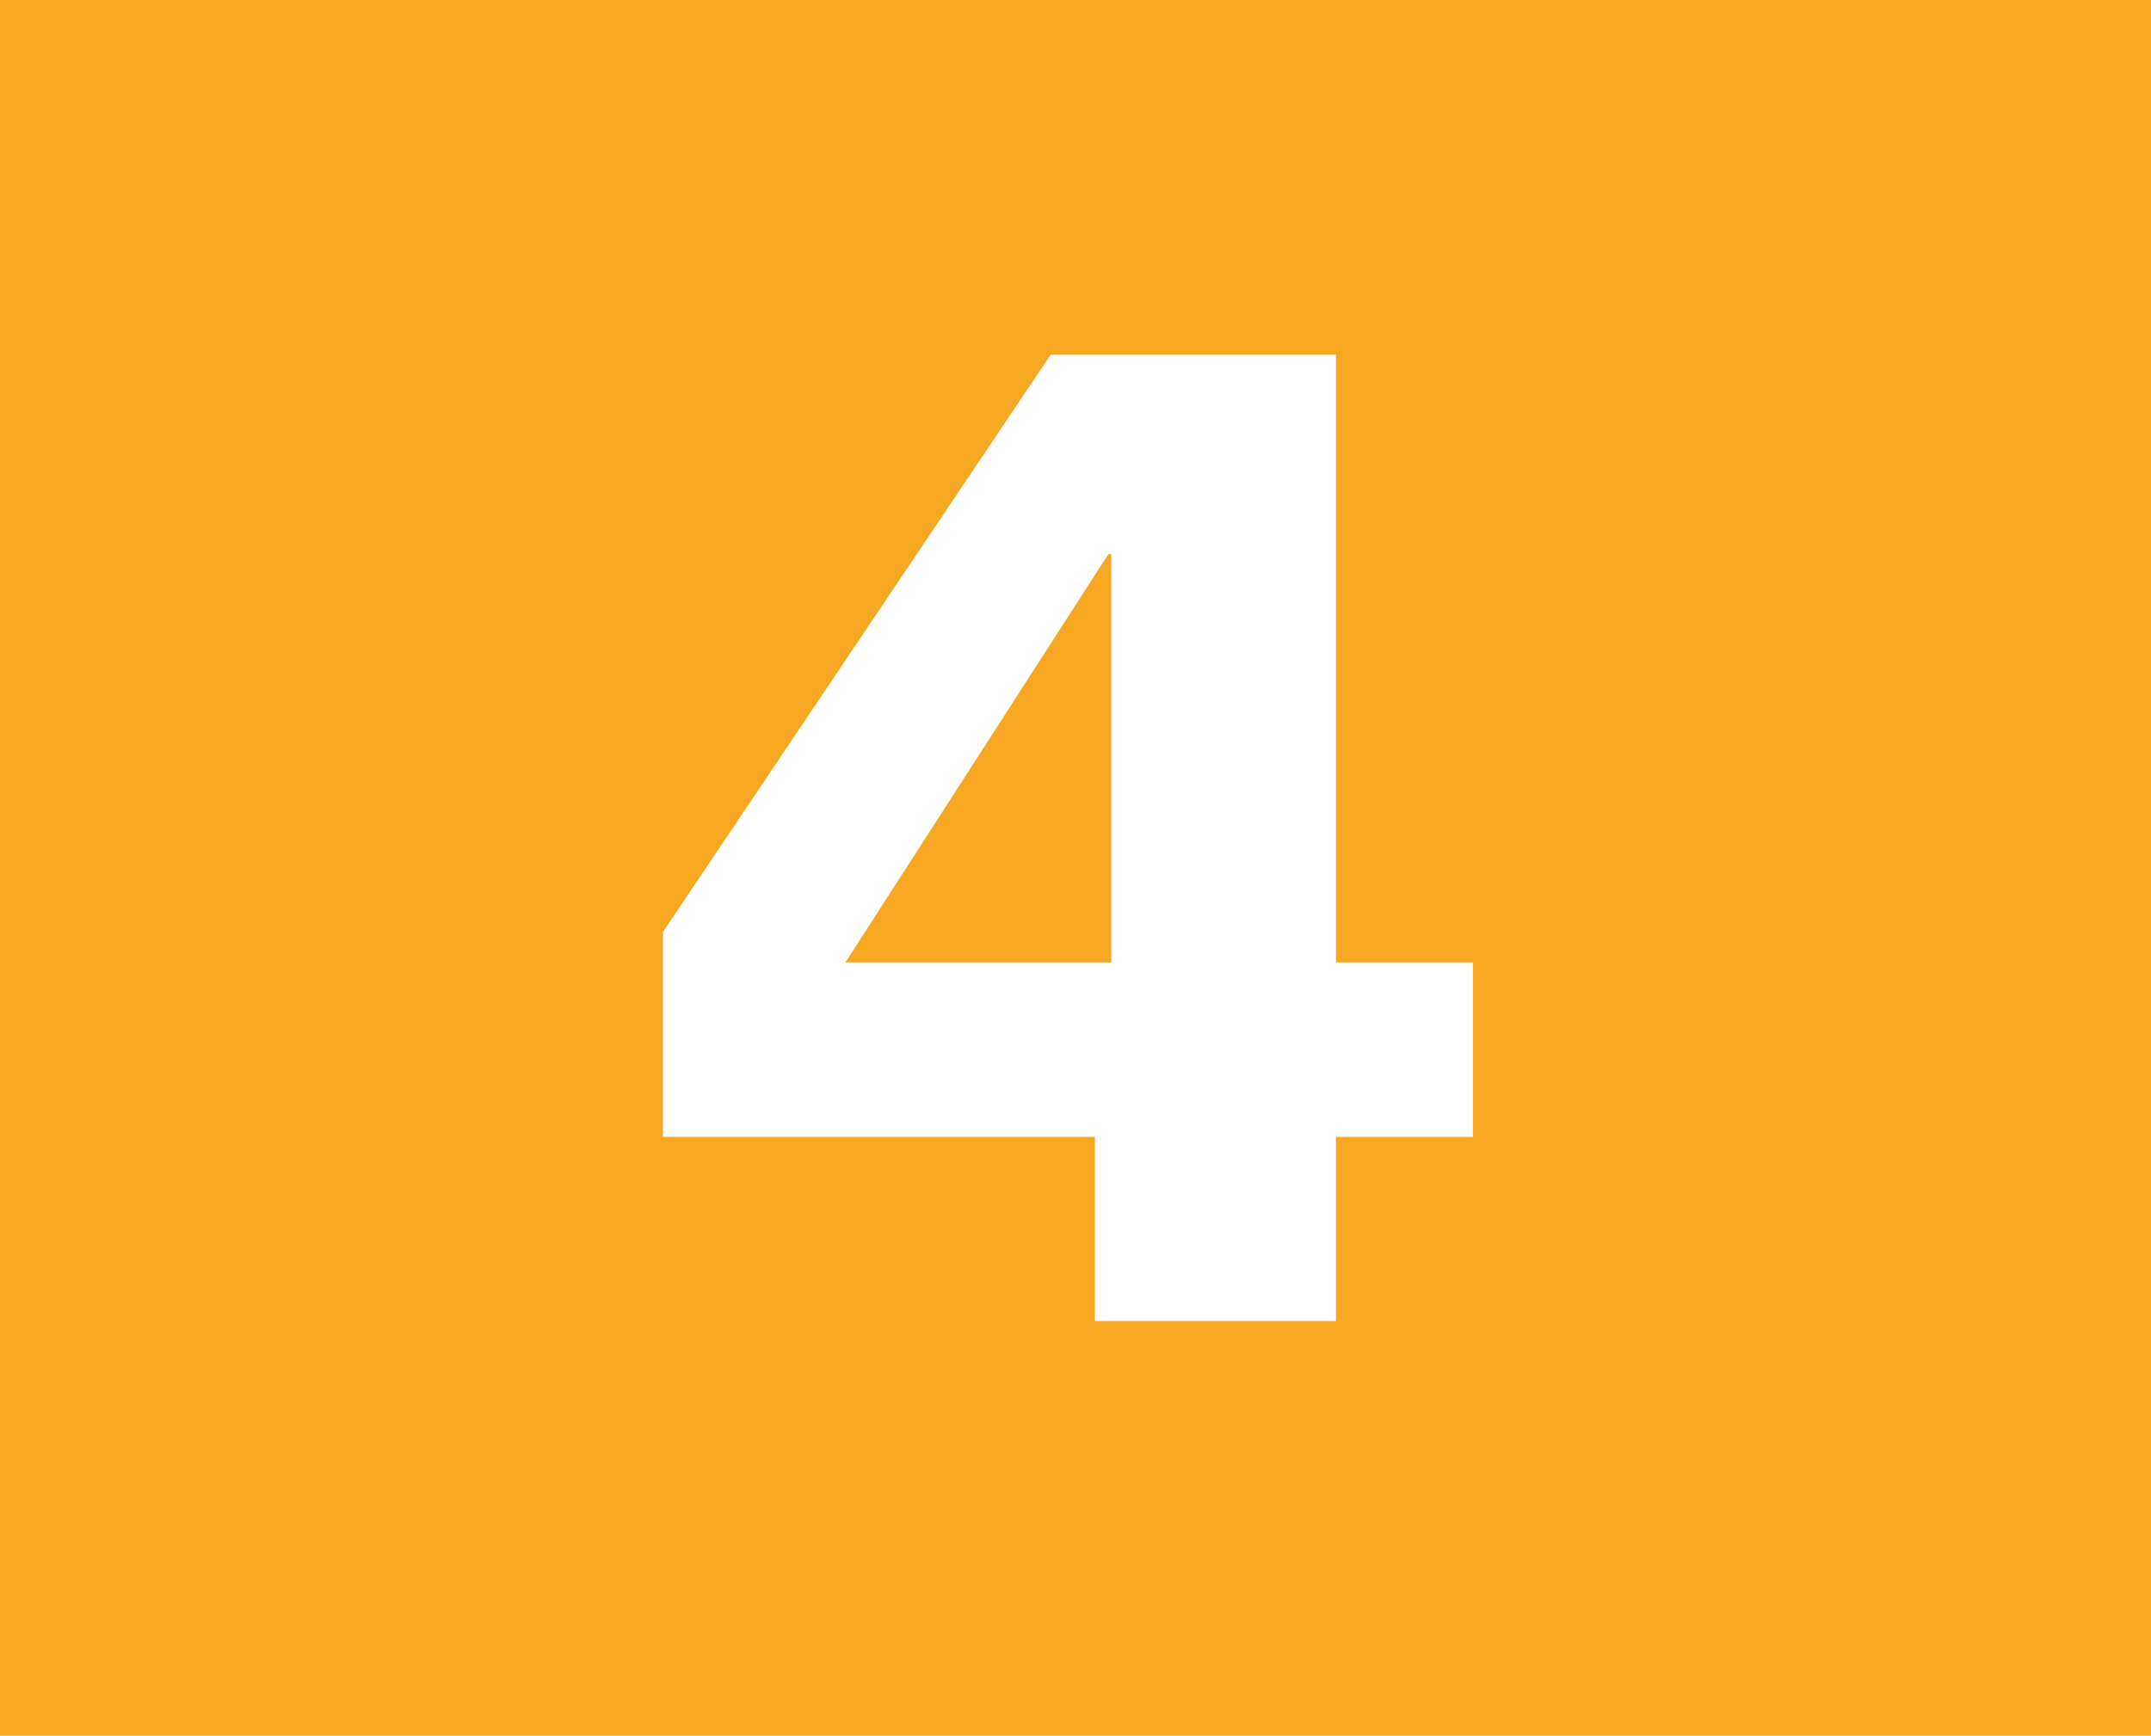 <?xml version="1.0" encoding="UTF-8"?><svg id="a" xmlns="http://www.w3.org/2000/svg" viewBox="0 0 51.04 41.19"><defs><style>.b{fill:#fff;}.c{fill:#f7a823;}</style></defs><rect class="c" width="51.04" height="41.19"/><path class="b" d="M25.98,26.98H15.73v-4.86l9.2-13.7h6.77v14.42h3.25v4.14h-3.25v4.37h-5.72v-4.37Zm.39-13.83h-.07l-6.24,9.69h6.31V13.15Z"/></svg>